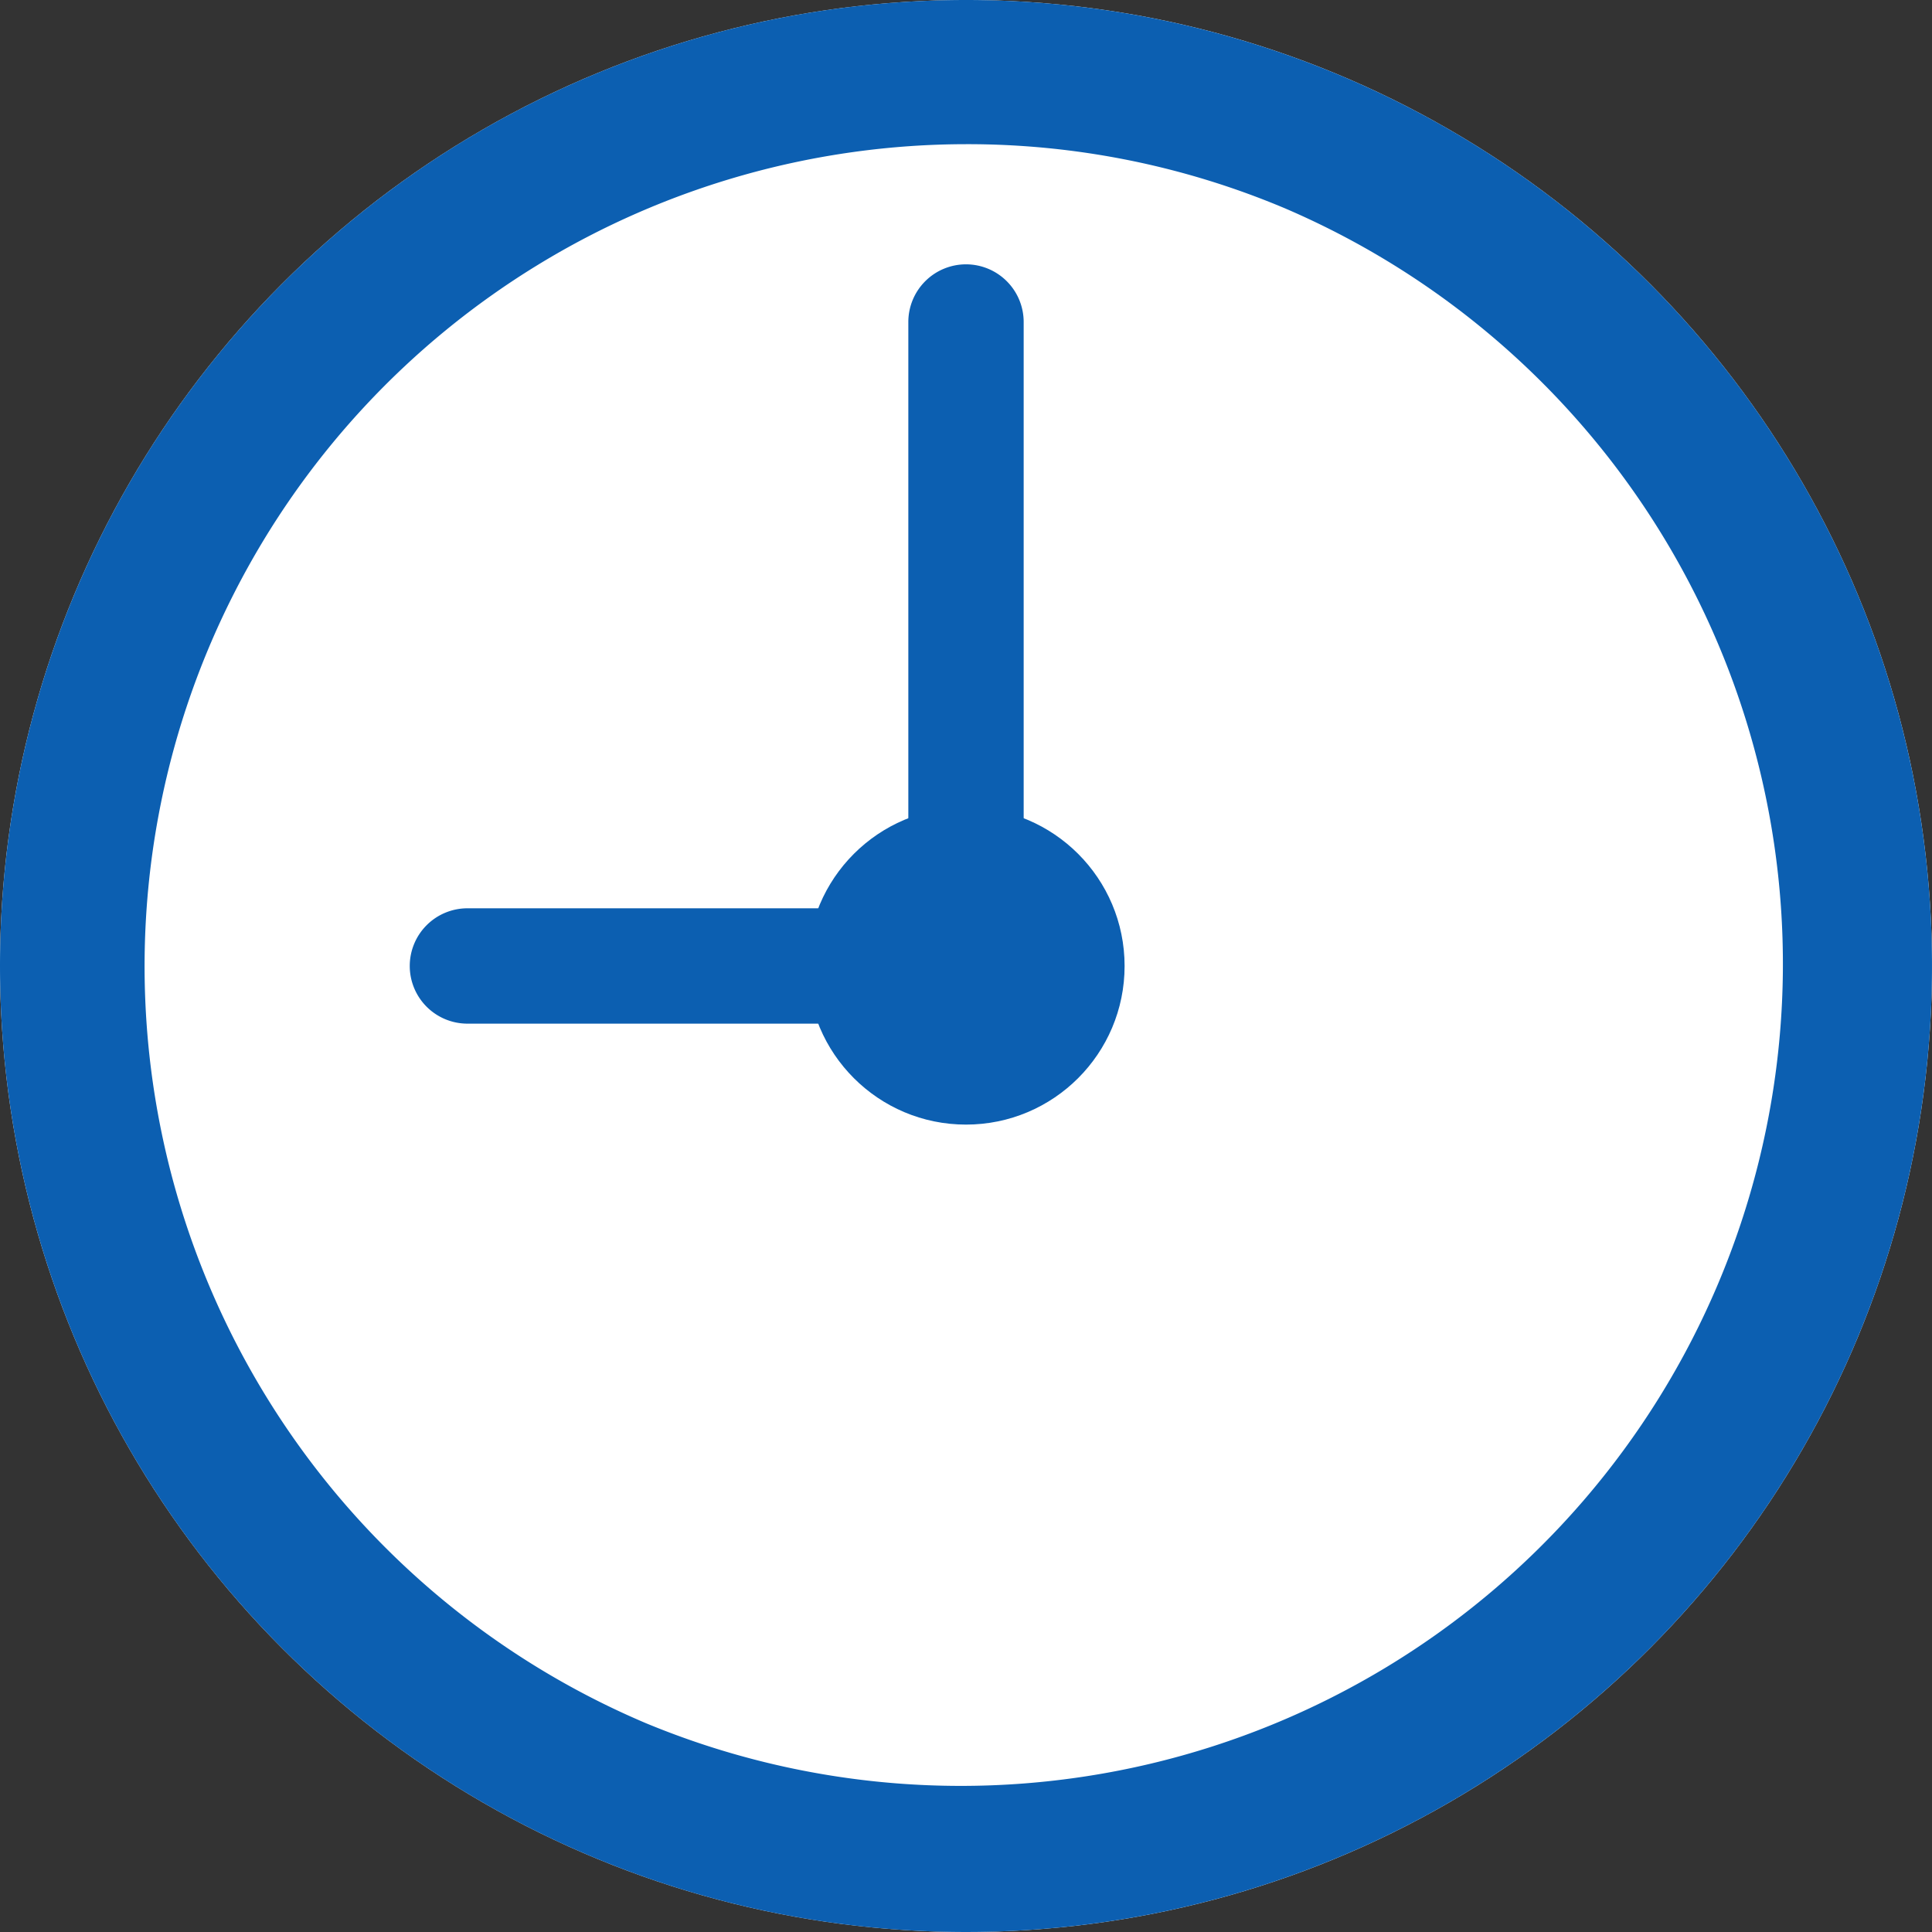 <svg xmlns="http://www.w3.org/2000/svg" width="67" height="67" viewBox="0 0 67 67"><rect x="0" y="0" width="67" height="67" fill="#333333" stroke="none"/><g transform="translate(-515 -2316)"><circle cx="33.5" cy="33.5" r="33.5" transform="translate(515 2316)" fill="#fff"/><path d="M33.5,5A28.509,28.509,0,0,0,22.408,59.762,28.509,28.509,0,0,0,44.592,7.238,28.317,28.317,0,0,0,33.5,5m0-5A33.5,33.5,0,1,1,0,33.5,33.5,33.5,0,0,1,33.5,0Z" transform="translate(515 2316)" fill="#0c5fb1"/><path d="M0,24.333a2,2,0,0,1-2-2V0A2,2,0,0,1,0-2,2,2,0,0,1,2,0V22.333A2,2,0,0,1,0,24.333Z" transform="translate(548.5 2327.167)" fill="#0c5fb1"/><circle cx="5.5" cy="5.5" r="5.5" transform="translate(543 2344)" fill="#0c5fb1"/><path d="M3.621,21.39a2,2,0,0,1-2-2V2.1a2,2,0,1,1,4,0V19.39A2,2,0,0,1,3.621,21.39Z" transform="translate(550.6 2345.878) rotate(90)" fill="#0c5fb1"/></g></svg>